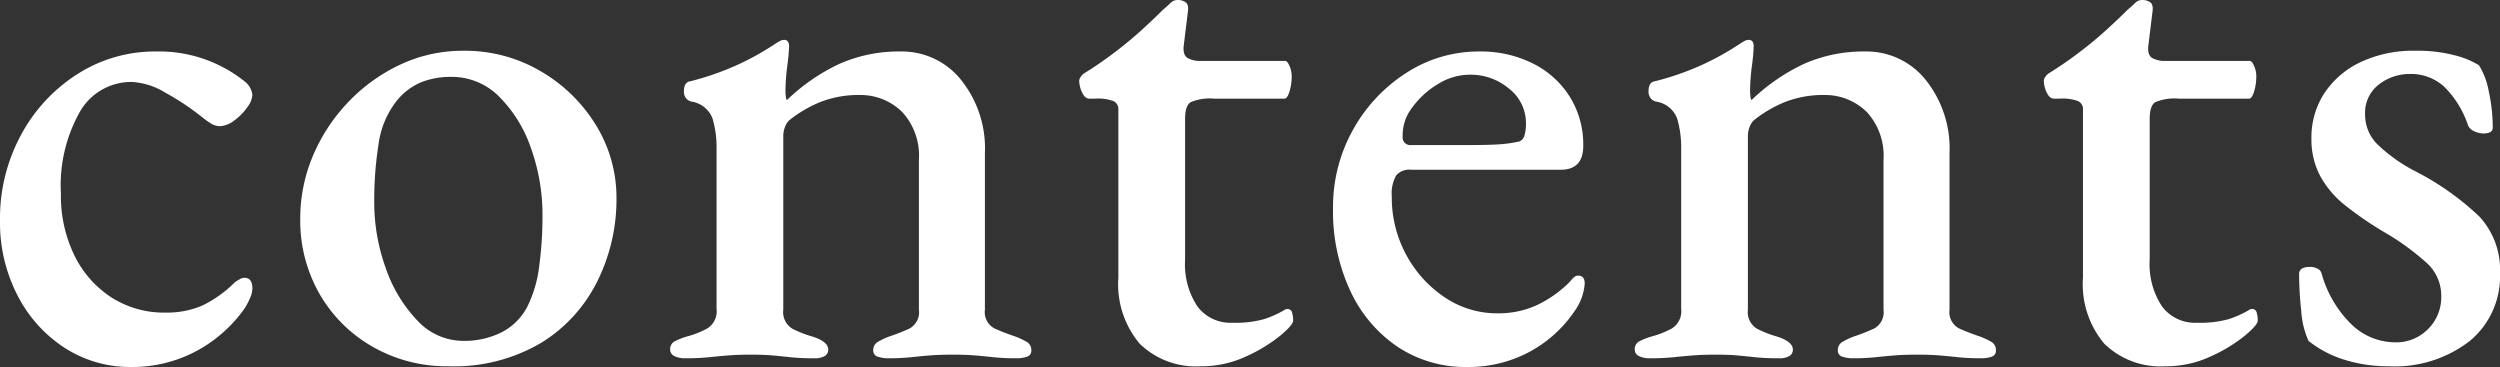 <svg xmlns="http://www.w3.org/2000/svg" width="68.94" height="10.12" viewBox="0 0 68.94 10.12"><rect x="0" y="0" width="68.94" height="10.12" fill="#333333" stroke="none"/><g transform="translate(-744.62 -31.18)"><path d="M4.24.3A3.317,3.317,0,0,1,2.4-.23,3.756,3.756,0,0,1,1.1-1.68,4.386,4.386,0,0,1,.62-3.74,4.835,4.835,0,0,1,1.2-6.1,4.509,4.509,0,0,1,2.76-7.78,3.959,3.959,0,0,1,4.92-8.4a3.773,3.773,0,0,1,2.44.82.547.547,0,0,1,.22.38.655.655,0,0,1-.15.35,1.538,1.538,0,0,1-.36.36.686.686,0,0,1-.39.15.478.478,0,0,1-.25-.08,2.152,2.152,0,0,1-.25-.18,7.169,7.169,0,0,0-1.01-.67,1.977,1.977,0,0,0-.91-.29,1.632,1.632,0,0,0-1.43.81A4.128,4.128,0,0,0,2.3-4.48a3.752,3.752,0,0,0,.37,1.7A2.882,2.882,0,0,0,3.69-1.62a2.685,2.685,0,0,0,1.49.42,2.482,2.482,0,0,0,1.01-.19,3.278,3.278,0,0,0,.91-.65q.06-.04.13-.08a.265.265,0,0,1,.13-.04q.22,0,.22.3a.7.7,0,0,1-.06.25,1.839,1.839,0,0,1-.18.33,3.8,3.8,0,0,1-.74.77A3.718,3.718,0,0,1,5.54.08,3.748,3.748,0,0,1,4.24.3ZM12.98.28a4.106,4.106,0,0,1-2.07-.53A3.934,3.934,0,0,1,9.44-1.7,4.07,4.07,0,0,1,8.9-3.8a4.4,4.4,0,0,1,.34-1.7,4.873,4.873,0,0,1,.96-1.48,4.768,4.768,0,0,1,1.44-1.05,4.045,4.045,0,0,1,1.76-.39,4.112,4.112,0,0,1,2.14.57,4.34,4.34,0,0,1,1.52,1.49,3.811,3.811,0,0,1,.56,2.02,5.064,5.064,0,0,1-.52,2.26A4.159,4.159,0,0,1,15.55-.37,4.729,4.729,0,0,1,12.98.28Zm.42-.7a2.294,2.294,0,0,0,1.04-.23,1.645,1.645,0,0,0,.72-.71,3.426,3.426,0,0,0,.33-1.13,10.281,10.281,0,0,0,.09-1.37,5.459,5.459,0,0,0-.32-1.88,3.682,3.682,0,0,0-.88-1.42,1.839,1.839,0,0,0-1.32-.54,2.192,2.192,0,0,0-.83.15,1.715,1.715,0,0,0-.67.51,2.455,2.455,0,0,0-.5,1.19,9.823,9.823,0,0,0-.12,1.59,5.342,5.342,0,0,0,.32,1.84,3.943,3.943,0,0,0,.87,1.44A1.73,1.73,0,0,0,13.4-.42Zm6.1.48A.619.619,0,0,1,19.22,0a.192.192,0,0,1-.12-.18.241.241,0,0,1,.13-.23,1.79,1.79,0,0,1,.33-.13,2.577,2.577,0,0,0,.56-.22.556.556,0,0,0,.26-.54V-5.7a2.86,2.86,0,0,0-.11-.85.739.739,0,0,0-.59-.47.268.268,0,0,1-.14-.09.282.282,0,0,1-.06-.19q0-.26.18-.28a7.65,7.65,0,0,0,1.27-.44,7.5,7.5,0,0,0,1.05-.58q.06-.04.13-.08a.265.265,0,0,1,.13-.04.118.118,0,0,1,.11.05.25.25,0,0,1,.03.13,5.364,5.364,0,0,1-.05.54,5.619,5.619,0,0,0-.05.68,1.289,1.289,0,0,0,.01.16.193.193,0,0,0,.03.1,5.344,5.344,0,0,1,1.45-1,4.049,4.049,0,0,1,1.69-.34,2.084,2.084,0,0,1,1.66.78,3.02,3.02,0,0,1,.66,2.02v4.32a.507.507,0,0,0,.27.52q.27.12.57.22a2.064,2.064,0,0,1,.3.14.26.26,0,0,1,.14.24.171.171,0,0,1-.13.18.849.849,0,0,1-.25.04,6.232,6.232,0,0,1-.67-.03q-.27-.03-.52-.05t-.61-.02q-.34,0-.6.02t-.53.05a6.232,6.232,0,0,1-.67.03.9.9,0,0,1-.24-.04.173.173,0,0,1-.14-.18.26.26,0,0,1,.14-.24,2.064,2.064,0,0,1,.3-.14,5.446,5.446,0,0,0,.56-.22.512.512,0,0,0,.26-.52V-5.42a1.781,1.781,0,0,0-.45-1.3,1.631,1.631,0,0,0-1.17-.48,2.894,2.894,0,0,0-1.09.19,3.465,3.465,0,0,0-.87.51.5.5,0,0,0-.12.2.7.7,0,0,0-.04.22v4.8a.534.534,0,0,0,.26.53,3.124,3.124,0,0,0,.54.21q.44.14.44.36a.2.2,0,0,1-.1.18.546.546,0,0,1-.28.06,6.232,6.232,0,0,1-.67-.03q-.27-.03-.5-.05t-.59-.02q-.34,0-.6.02t-.54.05A6.524,6.524,0,0,1,19.5.06ZM33.74.28a2.222,2.222,0,0,1-1.69-.62,2.544,2.544,0,0,1-.59-1.82V-6.8a.241.241,0,0,0-.13-.23,1.228,1.228,0,0,0-.51-.07h-.16q-.12,0-.2-.17a.773.773,0,0,1-.08-.33.216.216,0,0,1,.05-.11.282.282,0,0,1,.09-.09q.42-.26.83-.57T32.11-9q.35-.32.59-.56.12-.1.2-.18a.271.271,0,0,1,.2-.08.37.37,0,0,1,.21.06q.09.06.07.24l-.12.98q-.02.24.11.32a.709.709,0,0,0,.37.08h2.32q.06,0,.12.14a.706.706,0,0,1,.06.28,1.454,1.454,0,0,1-.06.42q-.06.2-.14.2H34.1a1.354,1.354,0,0,0-.65.1q-.15.1-.15.46v3.88a2.108,2.108,0,0,0,.34,1.29,1.133,1.133,0,0,0,.96.45,2.944,2.944,0,0,0,.88-.1,2.871,2.871,0,0,0,.54-.24.194.194,0,0,1,.1-.04.126.126,0,0,1,.13.1.763.763,0,0,1,.03.22q0,.12-.36.42a4.316,4.316,0,0,1-.94.57A2.9,2.9,0,0,1,33.74.28ZM41.08.3a3.378,3.378,0,0,1-1.91-.55,3.771,3.771,0,0,1-1.31-1.54,5.189,5.189,0,0,1-.48-2.29,4.338,4.338,0,0,1,.55-2.16A4.377,4.377,0,0,1,39.4-7.81a3.667,3.667,0,0,1,2.02-.59,3.2,3.2,0,0,1,1.47.33,2.526,2.526,0,0,1,1.02.92,2.487,2.487,0,0,1,.37,1.35q0,.66-.62.66H39.52a.468.468,0,0,0-.4.16A1.015,1.015,0,0,0,39-4.4a3.3,3.3,0,0,0,.4,1.61,3.265,3.265,0,0,0,1.06,1.17,2.576,2.576,0,0,0,1.46.44,2.534,2.534,0,0,0,1.09-.23,3.224,3.224,0,0,0,.91-.65.668.668,0,0,1,.11-.12.172.172,0,0,1,.11-.04q.18,0,.18.22a1.486,1.486,0,0,1-.28.76,3.5,3.5,0,0,1-.71.77,3.469,3.469,0,0,1-1,.56A3.59,3.59,0,0,1,41.08.3ZM39.54-5.82h1.6q.52,0,.82-.02a3.538,3.538,0,0,0,.56-.08.246.246,0,0,0,.14-.17,1.143,1.143,0,0,0,.04-.33,1.2,1.2,0,0,0-.46-.95,1.645,1.645,0,0,0-1.1-.39,1.666,1.666,0,0,0-.87.26,2.374,2.374,0,0,0-.71.65,1.234,1.234,0,0,0-.26.79A.212.212,0,0,0,39.54-5.82ZM46.1.06A.619.619,0,0,1,45.82,0a.192.192,0,0,1-.12-.18.241.241,0,0,1,.13-.23,1.79,1.79,0,0,1,.33-.13,2.577,2.577,0,0,0,.56-.22.556.556,0,0,0,.26-.54V-5.7a2.86,2.86,0,0,0-.11-.85.739.739,0,0,0-.59-.47.268.268,0,0,1-.14-.09.282.282,0,0,1-.06-.19q0-.26.18-.28a7.65,7.65,0,0,0,1.27-.44,7.5,7.5,0,0,0,1.05-.58q.06-.04.13-.08a.265.265,0,0,1,.13-.04.118.118,0,0,1,.11.05.25.25,0,0,1,.03.13,5.363,5.363,0,0,1-.05.54,5.619,5.619,0,0,0-.05.68,1.288,1.288,0,0,0,.01.16.193.193,0,0,0,.03.1,5.344,5.344,0,0,1,1.45-1,4.049,4.049,0,0,1,1.69-.34,2.084,2.084,0,0,1,1.66.78,3.02,3.02,0,0,1,.66,2.02v4.32a.507.507,0,0,0,.27.52q.27.12.57.22a2.065,2.065,0,0,1,.3.14.26.26,0,0,1,.14.24.171.171,0,0,1-.13.18.849.849,0,0,1-.25.04,6.232,6.232,0,0,1-.67-.03q-.27-.03-.52-.05t-.61-.02q-.34,0-.6.02t-.53.05a6.232,6.232,0,0,1-.67.03.9.9,0,0,1-.24-.04.173.173,0,0,1-.14-.18.26.26,0,0,1,.14-.24,2.065,2.065,0,0,1,.3-.14,5.446,5.446,0,0,0,.56-.22.512.512,0,0,0,.26-.52V-5.42a1.781,1.781,0,0,0-.45-1.3,1.631,1.631,0,0,0-1.17-.48,2.894,2.894,0,0,0-1.09.19,3.465,3.465,0,0,0-.87.51.5.5,0,0,0-.12.2.7.7,0,0,0-.04.22v4.8a.534.534,0,0,0,.26.53,3.124,3.124,0,0,0,.54.21q.44.14.44.36a.2.2,0,0,1-.1.18.546.546,0,0,1-.28.06,6.232,6.232,0,0,1-.67-.03q-.27-.03-.5-.05t-.59-.02q-.34,0-.6.02t-.54.05A6.524,6.524,0,0,1,46.1.06ZM60.34.28a2.222,2.222,0,0,1-1.69-.62,2.544,2.544,0,0,1-.59-1.82V-6.8a.241.241,0,0,0-.13-.23,1.228,1.228,0,0,0-.51-.07h-.16q-.12,0-.2-.17a.773.773,0,0,1-.08-.33.216.216,0,0,1,.05-.11.282.282,0,0,1,.09-.09q.42-.26.83-.57T58.71-9q.35-.32.59-.56.12-.1.2-.18a.271.271,0,0,1,.2-.08.37.37,0,0,1,.21.06q.09.06.07.24l-.12.98q-.02.24.11.32a.709.709,0,0,0,.37.08h2.32q.06,0,.12.14a.706.706,0,0,1,.06.28,1.454,1.454,0,0,1-.06.42q-.06.2-.14.2H60.7a1.354,1.354,0,0,0-.65.1q-.15.1-.15.46v3.88a2.108,2.108,0,0,0,.34,1.29,1.133,1.133,0,0,0,.96.45,2.944,2.944,0,0,0,.88-.1,2.871,2.871,0,0,0,.54-.24.194.194,0,0,1,.1-.04.126.126,0,0,1,.13.1.763.763,0,0,1,.03.22q0,.12-.36.42a4.316,4.316,0,0,1-.94.57A2.9,2.9,0,0,1,60.34.28Zm6.14,0A4,4,0,0,1,65.27.1a2.982,2.982,0,0,1-.99-.52,2.351,2.351,0,0,1-.2-.82,9.644,9.644,0,0,1-.06-1.02q0-.2.3-.2a.425.425,0,0,1,.21.05.207.207,0,0,1,.11.13,3.122,3.122,0,0,0,.84,1.42,1.741,1.741,0,0,0,1.18.48,1.228,1.228,0,0,0,.92-.37,1.23,1.23,0,0,0,.36-.89,1.22,1.22,0,0,0-.38-.91A6.893,6.893,0,0,0,66.4-3.4a9.495,9.495,0,0,1-1.1-.75,2.674,2.674,0,0,1-.7-.82A2.155,2.155,0,0,1,64.36-6a2.229,2.229,0,0,1,.35-1.24,2.456,2.456,0,0,1,.99-.86,3.412,3.412,0,0,1,1.54-.32,3.969,3.969,0,0,1,1.09.13,2.308,2.308,0,0,1,.65.27,2,2,0,0,1,.27.72,4.642,4.642,0,0,1,.11,1q0,.16-.26.16a.6.6,0,0,1-.25-.06.31.31,0,0,1-.17-.16,2.694,2.694,0,0,0-.65-1.06,1.35,1.35,0,0,0-.95-.36,1.381,1.381,0,0,0-.86.29.982.982,0,0,0-.38.83,1.145,1.145,0,0,0,.33.81,4.419,4.419,0,0,0,1.05.75,7.58,7.58,0,0,1,1.77,1.25,2.164,2.164,0,0,1,.57,1.57,2.311,2.311,0,0,1-.83,1.86A3.379,3.379,0,0,1,66.48.28Z" transform="translate(744 41)" fill="#fff"/></g></svg>